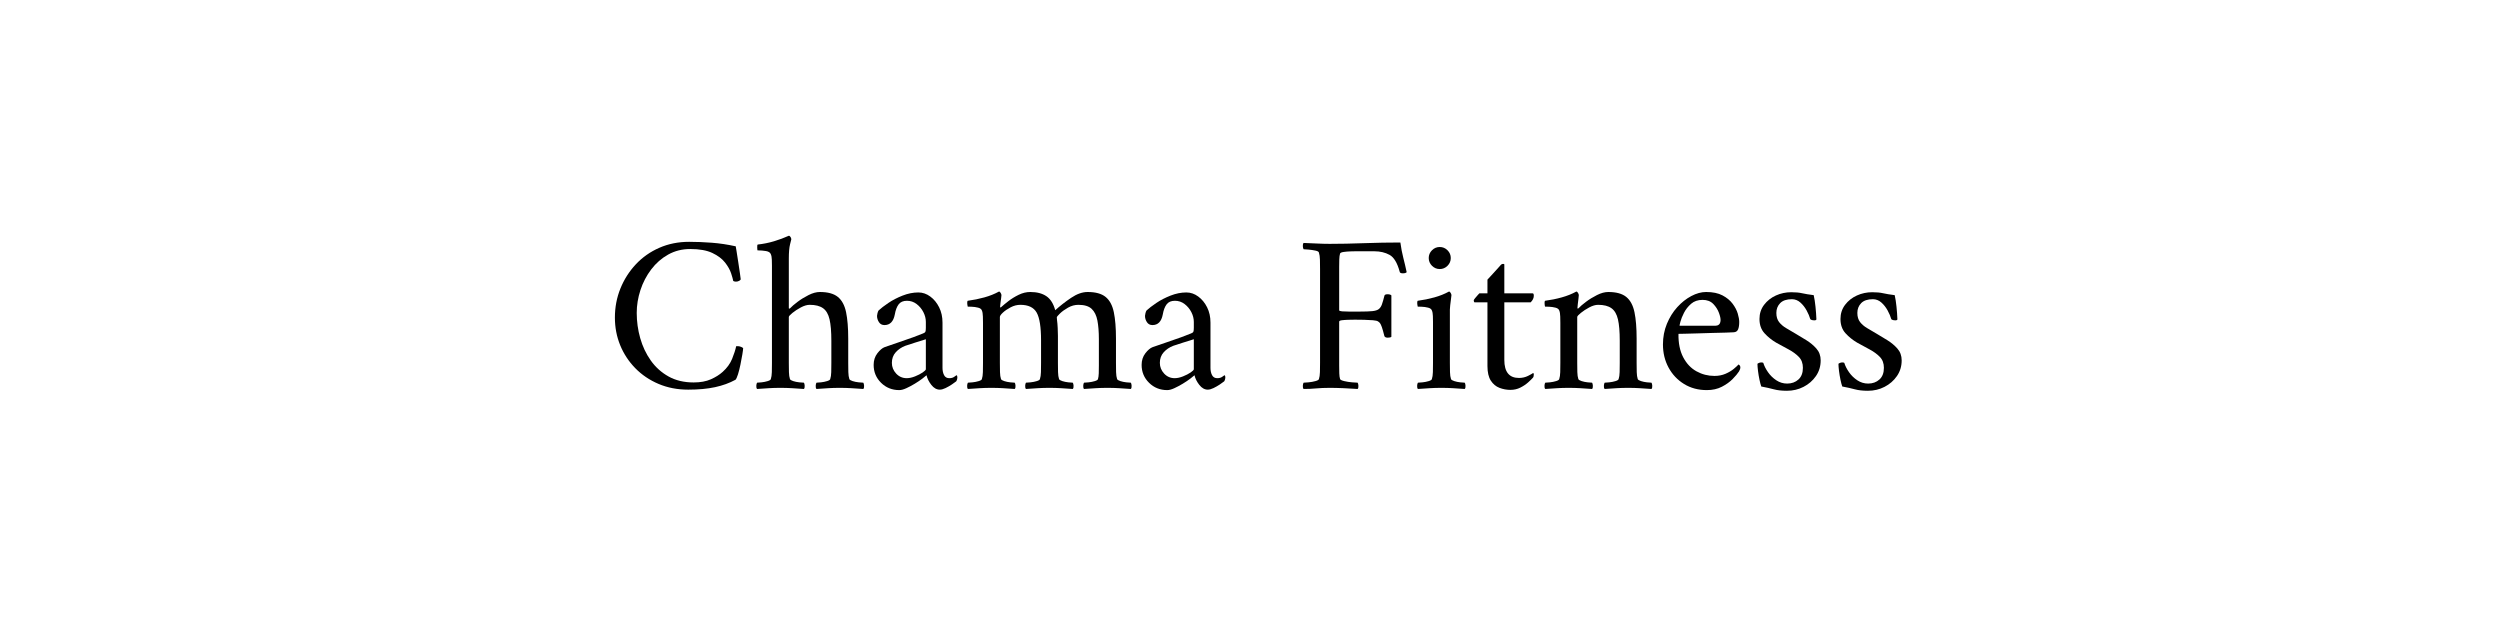 <svg viewBox="0 0 800 200" height="200px" width="800px" xmlns:xlink="http://www.w3.org/1999/xlink" xmlns="http://www.w3.org/2000/svg">
    <g id="9a4b5cae-a707-40af-93cb-9d210e33bbff" style="">
<g style=""><path transform="matrix(1 0 0 1 402.364 101.638)" fill="rgb(0, 0, 0)" d="M-182.124 23.05Q-187.308 23.05 -191.628 21.214Q-195.948 19.378 -199.08 16.174Q-202.212 12.97 -203.904 8.83Q-205.596 4.69 -205.596 0.01Q-205.596 -4.958 -203.832 -9.314Q-202.068 -13.67 -198.9 -17.054Q-195.732 -20.438 -191.376 -22.346Q-187.02 -24.254 -181.836 -24.254Q-178.38 -24.254 -174.6 -23.966Q-170.82 -23.678 -166.932 -22.814Q-166.932 -22.814 -166.68 -21.338Q-166.428 -19.862 -166.14 -17.882Q-165.852 -15.902 -165.6 -14.282Q-165.348 -12.662 -165.348 -12.374Q-165.276 -12.086 -165.78 -11.798Q-166.284 -11.51 -166.86 -11.51Q-167.364 -11.51 -167.724 -11.726Q-167.868 -12.518 -168.408 -14.174Q-168.948 -15.83 -170.352 -17.63Q-171.756 -19.43 -174.42 -20.69Q-177.084 -21.95 -181.476 -21.95Q-185.364 -21.95 -188.532 -20.186Q-191.7 -18.422 -193.968 -15.434Q-196.236 -12.446 -197.424 -8.81Q-198.612 -5.174 -198.612 -1.502Q-198.612 2.602 -197.496 6.562Q-196.38 10.522 -194.112 13.726Q-191.844 16.93 -188.424 18.838Q-185.004 20.746 -180.396 20.746Q-177.156 20.746 -174.888 19.738Q-172.62 18.73 -171.108 17.362Q-169.02 15.49 -168.084 13.186Q-167.148 10.882 -166.788 9.154Q-165.564 9.01 -164.556 9.73Q-164.556 10.234 -164.808 11.746Q-165.06 13.258 -165.42 15.022Q-165.78 16.786 -166.212 18.154Q-166.644 19.522 -167.004 19.882Q-169.884 21.466 -173.556 22.258Q-177.228 23.05 -182.124 23.05Z"></path><path transform="matrix(1 0 0 1 402.364 101.638)" fill="rgb(0, 0, 0)" d="M-160.092 22.834Q-160.38 22.546 -160.344 21.826Q-160.308 21.106 -160.092 20.818Q-159.66 20.818 -158.652 20.71Q-157.644 20.602 -156.708 20.314Q-155.772 20.026 -155.7 19.666Q-155.412 18.802 -155.376 17.434Q-155.34 16.066 -155.34 14.482L-155.34 -16.622Q-155.34 -17.342 -155.376 -18.494Q-155.412 -19.646 -155.7 -20.294Q-155.988 -21.086 -157.248 -21.302Q-158.508 -21.518 -159.948 -21.518Q-160.02 -21.518 -160.056 -22.418Q-160.092 -23.318 -159.876 -23.39Q-157.212 -23.678 -154.692 -24.434Q-152.172 -25.19 -149.94 -26.198Q-149.652 -26.198 -149.4 -25.802Q-149.148 -25.406 -149.148 -25.046Q-149.148 -25.046 -149.544 -23.462Q-149.94 -21.878 -149.94 -18.926L-149.94 -3.014Q-149.94 -2.87 -149.724 -2.87Q-149.652 -2.87 -149.508 -3.014Q-148.788 -3.806 -147.168 -5.03Q-145.548 -6.254 -143.604 -7.226Q-141.66 -8.198 -140.004 -8.198Q-136.188 -8.198 -134.244 -6.614Q-132.3 -5.03 -131.616 -1.718Q-130.932 1.594 -130.932 6.706L-130.932 14.482Q-130.932 16.066 -130.896 17.434Q-130.86 18.802 -130.572 19.666Q-130.428 20.026 -129.528 20.314Q-128.628 20.602 -127.584 20.71Q-126.54 20.818 -126.108 20.818Q-125.892 21.106 -125.856 21.826Q-125.82 22.546 -126.108 22.834Q-128.268 22.69 -129.924 22.582Q-131.58 22.474 -133.668 22.474Q-135.684 22.474 -137.304 22.582Q-138.924 22.69 -141.084 22.834Q-141.372 22.546 -141.336 21.826Q-141.3 21.106 -141.084 20.818Q-140.652 20.818 -139.644 20.71Q-138.636 20.602 -137.7 20.314Q-136.764 20.026 -136.692 19.666Q-136.404 18.802 -136.368 17.434Q-136.332 16.066 -136.332 14.482L-136.332 7.426Q-136.332 3.034 -136.908 0.55Q-137.484 -1.934 -138.996 -3.014Q-140.508 -4.094 -143.244 -4.094Q-144.54 -4.094 -146.088 -3.266Q-147.636 -2.438 -148.788 -1.502Q-149.94 -0.566 -149.94 -0.206L-149.94 14.482Q-149.94 16.066 -149.904 17.434Q-149.868 18.802 -149.58 19.666Q-149.436 20.026 -148.536 20.314Q-147.636 20.602 -146.592 20.71Q-145.548 20.818 -145.116 20.818Q-144.9 21.106 -144.864 21.826Q-144.828 22.546 -145.116 22.834Q-147.276 22.69 -148.932 22.582Q-150.588 22.474 -152.676 22.474Q-154.692 22.474 -156.312 22.582Q-157.932 22.69 -160.092 22.834Z"></path><path transform="matrix(1 0 0 1 402.364 101.638)" fill="rgb(0, 0, 0)" d="M-114.588 23.194Q-118.044 23.194 -120.42 20.854Q-122.796 18.514 -122.796 15.13Q-122.796 12.97 -121.608 11.422Q-120.42 9.874 -119.268 9.442Q-117.252 8.722 -114.768 7.894Q-112.284 7.066 -110.124 6.274Q-107.964 5.482 -106.956 5.05Q-106.38 4.834 -106.236 4.51Q-106.092 4.186 -106.092 3.25L-106.092 1.378Q-106.092 -0.206 -106.884 -1.754Q-107.676 -3.302 -109.044 -4.346Q-110.412 -5.39 -112.14 -5.39Q-113.94 -5.39 -114.804 -4.238Q-115.668 -3.086 -116.028 -0.998Q-116.676 2.386 -119.34 2.386Q-120.492 2.386 -121.104 1.45Q-121.716 0.514 -121.716 -0.566Q-121.716 -0.782 -121.572 -1.394Q-121.428 -2.006 -121.212 -2.294Q-120.132 -3.302 -118.116 -4.67Q-116.1 -6.038 -113.544 -7.046Q-110.988 -8.054 -108.468 -8.054Q-106.452 -8.054 -104.688 -6.758Q-102.924 -5.462 -101.844 -3.302Q-100.764 -1.142 -100.764 1.594L-100.764 16.066Q-100.764 17.434 -100.26 18.406Q-99.756 19.378 -98.604 19.378Q-97.596 19.378 -97.02 18.946Q-96.444 18.514 -96.3 18.442Q-96.156 18.442 -96.084 18.658Q-96.012 18.874 -96.012 19.018Q-96.012 19.81 -96.372 20.386Q-96.804 20.746 -97.776 21.394Q-98.748 22.042 -99.792 22.546Q-100.836 23.05 -101.628 23.05Q-103.14 23.05 -104.328 21.538Q-105.516 20.026 -105.876 18.442Q-106.164 18.73 -107.208 19.522Q-108.252 20.314 -109.62 21.142Q-110.988 21.97 -112.32 22.582Q-113.652 23.194 -114.588 23.194ZM-112.212 19.378Q-110.988 19.378 -109.548 18.802Q-108.108 18.226 -107.1 17.542Q-106.092 16.858 -106.092 16.498L-106.092 6.922Q-107.46 7.354 -109.548 8.002Q-111.636 8.65 -112.644 9.01Q-114.516 9.73 -115.74 11.098Q-116.964 12.466 -116.964 14.482Q-116.964 16.426 -115.596 17.902Q-114.228 19.378 -112.212 19.378Z"></path><path transform="matrix(1 0 0 1 402.364 101.638)" fill="rgb(0, 0, 0)" d="M-92.628 22.834Q-92.916 22.546 -92.88 21.826Q-92.844 21.106 -92.628 20.818Q-92.196 20.818 -91.152 20.71Q-90.108 20.602 -89.172 20.314Q-88.236 20.026 -88.164 19.666Q-87.876 18.802 -87.84 17.434Q-87.804 16.066 -87.804 14.482L-87.804 1.666Q-87.804 0.946 -87.84 -0.35Q-87.876 -1.646 -88.164 -2.294Q-88.38 -2.942 -89.388 -3.194Q-90.396 -3.446 -91.404 -3.482Q-92.412 -3.518 -92.7 -3.518Q-92.772 -3.662 -92.844 -4.382Q-92.916 -5.102 -92.7 -5.39Q-89.964 -5.75 -87.372 -6.47Q-84.78 -7.19 -82.692 -8.342Q-82.404 -8.342 -82.152 -7.91Q-81.9 -7.478 -81.9 -7.19Q-81.9 -6.974 -82.008 -6.182Q-82.116 -5.39 -82.224 -4.598Q-82.332 -3.806 -82.332 -3.518Q-82.332 -3.23 -82.188 -3.23Q-82.116 -3.23 -81.972 -3.374Q-81.108 -4.166 -79.668 -5.282Q-78.228 -6.398 -76.392 -7.298Q-74.556 -8.198 -72.684 -8.198Q-69.516 -8.198 -67.536 -6.866Q-65.556 -5.534 -64.692 -2.366Q-62.388 -4.454 -59.616 -6.326Q-56.844 -8.198 -54.324 -8.198Q-50.508 -8.198 -48.564 -6.614Q-46.62 -5.03 -45.936 -1.718Q-45.252 1.594 -45.252 6.706L-45.252 14.482Q-45.252 16.066 -45.216 17.434Q-45.18 18.802 -44.892 19.666Q-44.748 20.026 -43.848 20.314Q-42.948 20.602 -41.94 20.71Q-40.932 20.818 -40.5 20.818Q-40.284 21.106 -40.248 21.826Q-40.212 22.546 -40.5 22.834Q-42.66 22.69 -44.28 22.582Q-45.9 22.474 -47.988 22.474Q-50.004 22.474 -51.66 22.582Q-53.316 22.69 -55.476 22.834Q-55.764 22.546 -55.728 21.826Q-55.692 21.106 -55.476 20.818Q-55.044 20.818 -54 20.71Q-52.956 20.602 -52.02 20.314Q-51.084 20.026 -51.012 19.666Q-50.796 18.946 -50.76 17.83Q-50.724 16.714 -50.724 15.346Q-50.724 15.13 -50.724 14.914Q-50.724 14.698 -50.724 14.482L-50.724 6.922Q-50.724 3.394 -51.192 0.946Q-51.66 -1.502 -53.028 -2.798Q-54.396 -4.094 -57.276 -4.094Q-59.004 -4.094 -60.588 -3.194Q-62.172 -2.294 -63.18 -1.322Q-64.188 -0.35 -64.188 -0.062Q-64.188 0.01 -64.152 0.334Q-64.116 0.658 -64.116 0.802Q-63.972 1.81 -63.9 3.322Q-63.828 4.834 -63.828 5.842L-63.828 14.482Q-63.828 16.066 -63.792 17.434Q-63.756 18.802 -63.468 19.666Q-63.324 20.026 -62.424 20.314Q-61.524 20.602 -60.516 20.71Q-59.508 20.818 -59.076 20.818Q-58.86 21.106 -58.824 21.826Q-58.788 22.546 -59.076 22.834Q-61.236 22.69 -62.856 22.582Q-64.476 22.474 -66.564 22.474Q-68.58 22.474 -70.236 22.582Q-71.892 22.69 -74.052 22.834Q-74.34 22.546 -74.304 21.826Q-74.268 21.106 -74.052 20.818Q-73.62 20.818 -72.576 20.71Q-71.532 20.602 -70.596 20.314Q-69.66 20.026 -69.588 19.666Q-69.3 18.802 -69.264 17.434Q-69.228 16.066 -69.228 14.482L-69.228 7.282Q-69.228 0.874 -70.632 -1.61Q-72.036 -4.094 -75.852 -4.094Q-77.436 -4.094 -78.948 -3.302Q-80.46 -2.51 -81.432 -1.61Q-82.404 -0.71 -82.404 -0.206L-82.404 14.482Q-82.404 16.066 -82.368 17.434Q-82.332 18.802 -82.044 19.666Q-81.9 20.026 -81 20.314Q-80.1 20.602 -79.092 20.71Q-78.084 20.818 -77.652 20.818Q-77.436 21.106 -77.4 21.826Q-77.364 22.546 -77.652 22.834Q-79.812 22.69 -81.432 22.582Q-83.052 22.474 -85.14 22.474Q-87.156 22.474 -88.812 22.582Q-90.468 22.69 -92.628 22.834Z"></path><path transform="matrix(1 0 0 1 402.364 101.638)" fill="rgb(0, 0, 0)" d="M-28.836 23.194Q-32.292 23.194 -34.668 20.854Q-37.044 18.514 -37.044 15.13Q-37.044 12.97 -35.856 11.422Q-34.668 9.874 -33.516 9.442Q-31.5 8.722 -29.016 7.894Q-26.532 7.066 -24.372 6.274Q-22.212 5.482 -21.204 5.05Q-20.628 4.834 -20.484 4.51Q-20.34 4.186 -20.34 3.25L-20.34 1.378Q-20.34 -0.206 -21.132 -1.754Q-21.924 -3.302 -23.292 -4.346Q-24.66 -5.39 -26.388 -5.39Q-28.188 -5.39 -29.052 -4.238Q-29.916 -3.086 -30.276 -0.998Q-30.924 2.386 -33.588 2.386Q-34.74 2.386 -35.352 1.45Q-35.964 0.514 -35.964 -0.566Q-35.964 -0.782 -35.82 -1.394Q-35.676 -2.006 -35.46 -2.294Q-34.38 -3.302 -32.364 -4.67Q-30.348 -6.038 -27.792 -7.046Q-25.236 -8.054 -22.716 -8.054Q-20.7 -8.054 -18.936 -6.758Q-17.172 -5.462 -16.092 -3.302Q-15.012 -1.142 -15.012 1.594L-15.012 16.066Q-15.012 17.434 -14.508 18.406Q-14.004 19.378 -12.852 19.378Q-11.844 19.378 -11.268 18.946Q-10.692 18.514 -10.548 18.442Q-10.404 18.442 -10.332 18.658Q-10.26 18.874 -10.26 19.018Q-10.26 19.81 -10.62 20.386Q-11.052 20.746 -12.024 21.394Q-12.996 22.042 -14.04 22.546Q-15.084 23.05 -15.876 23.05Q-17.388 23.05 -18.576 21.538Q-19.764 20.026 -20.124 18.442Q-20.412 18.73 -21.456 19.522Q-22.5 20.314 -23.868 21.142Q-25.236 21.97 -26.568 22.582Q-27.9 23.194 -28.836 23.194ZM-26.46 19.378Q-25.236 19.378 -23.796 18.802Q-22.356 18.226 -21.348 17.542Q-20.34 16.858 -20.34 16.498L-20.34 6.922Q-21.708 7.354 -23.796 8.002Q-25.884 8.65 -26.892 9.01Q-28.764 9.73 -29.988 11.098Q-31.212 12.466 -31.212 14.482Q-31.212 16.426 -29.844 17.902Q-28.476 19.378 -26.46 19.378Z"></path><path transform="matrix(1 0 0 1 402.364 101.638)" fill="rgb(0, 0, 0)" d=""></path><path transform="matrix(1 0 0 1 402.364 101.638)" fill="rgb(0, 0, 0)" d="M14.796 22.834Q14.508 22.546 14.544 21.826Q14.58 21.106 14.796 20.818Q15.228 20.818 16.38 20.71Q17.532 20.602 18.576 20.314Q19.62 20.026 19.692 19.666Q19.98 18.802 20.016 17.434Q20.052 16.066 20.052 14.482L20.052 -15.542Q20.052 -17.126 20.016 -18.53Q19.98 -19.934 19.692 -20.798Q19.62 -21.23 18.576 -21.446Q17.532 -21.662 16.38 -21.77Q15.228 -21.878 14.796 -21.878Q14.58 -22.166 14.544 -22.886Q14.508 -23.606 14.796 -23.894Q16.956 -23.822 19.044 -23.714Q21.132 -23.606 23.148 -23.606Q28.116 -23.606 34.092 -23.822Q40.068 -24.038 45.756 -24.038Q46.116 -21.374 46.692 -19.142Q47.268 -16.91 47.772 -14.534Q47.412 -14.174 46.548 -14.174Q45.612 -14.174 45.54 -14.678Q44.388 -18.926 42.3 -20.078Q40.212 -21.23 37.404 -21.23L31.356 -21.23Q30.924 -21.23 29.772 -21.194Q28.62 -21.158 27.612 -21.014Q26.604 -20.87 26.46 -20.51Q26.244 -19.79 26.208 -18.638Q26.172 -17.486 26.172 -16.262Q26.172 -15.758 26.172 -15.47L26.172 -2.366Q26.172 -2.078 27.108 -2.006Q28.044 -1.934 29.196 -1.934L32.868 -1.934Q35.388 -1.934 36.792 -2.078Q38.196 -2.222 38.844 -2.726Q39.492 -3.23 39.852 -4.238Q40.212 -5.246 40.644 -6.974Q40.716 -7.478 41.652 -7.478Q42.516 -7.478 42.876 -7.118L42.876 6.13Q42.588 6.418 41.724 6.418Q40.86 6.418 40.644 5.914Q40.14 3.898 39.816 2.998Q39.492 2.098 39.24 1.774Q38.988 1.45 38.628 1.234Q38.268 0.946 36.972 0.838Q35.676 0.73 34.128 0.694Q32.58 0.658 31.212 0.658Q30.276 0.658 29.088 0.694Q27.9 0.73 27.036 0.838Q26.172 0.946 26.172 1.306L26.172 14.482Q26.172 14.698 26.172 14.914Q26.172 15.13 26.172 15.346Q26.172 16.714 26.208 17.83Q26.244 18.946 26.46 19.666Q26.604 20.026 27.792 20.314Q28.98 20.602 30.312 20.71Q31.644 20.818 32.076 20.818Q32.292 21.106 32.328 21.826Q32.364 22.546 32.076 22.834Q29.916 22.69 27.576 22.582Q25.236 22.474 23.148 22.474Q20.7 22.474 18.792 22.654Q16.884 22.834 14.796 22.834Z"></path><path transform="matrix(1 0 0 1 402.364 101.638)" fill="rgb(0, 0, 0)" d="M58.356 -15.542Q56.916 -15.542 55.872 -16.586Q54.828 -17.63 54.828 -19.07Q54.828 -20.51 55.872 -21.554Q56.916 -22.598 58.356 -22.598Q59.796 -22.598 60.84 -21.554Q61.884 -20.51 61.884 -19.07Q61.884 -17.63 60.84 -16.586Q59.796 -15.542 58.356 -15.542ZM51.372 22.834Q51.084 22.546 51.12 21.826Q51.156 21.106 51.372 20.818Q51.804 20.818 52.848 20.71Q53.892 20.602 54.828 20.314Q55.764 20.026 55.836 19.666Q56.124 18.802 56.16 17.434Q56.196 16.066 56.196 14.482L56.196 1.378Q56.196 0.658 56.16 -0.494Q56.124 -1.646 55.836 -2.294Q55.62 -2.942 54.612 -3.194Q53.604 -3.446 52.596 -3.482Q51.588 -3.518 51.3 -3.518Q51.228 -3.662 51.156 -4.382Q51.084 -5.102 51.3 -5.39Q54.036 -5.75 56.628 -6.47Q59.22 -7.19 61.308 -8.342Q61.596 -8.342 61.848 -7.91Q62.1 -7.478 62.1 -7.19Q62.1 -6.974 61.956 -5.966Q61.812 -4.958 61.704 -3.95Q61.596 -2.942 61.596 -2.582L61.596 14.482Q61.596 16.066 61.632 17.434Q61.668 18.802 61.956 19.666Q62.1 20.026 63 20.314Q63.9 20.602 64.908 20.71Q65.916 20.818 66.348 20.818Q66.564 21.106 66.6 21.826Q66.636 22.546 66.348 22.834Q64.188 22.69 62.568 22.582Q60.948 22.474 58.86 22.474Q56.844 22.474 55.188 22.582Q53.532 22.69 51.372 22.834Z"></path><path transform="matrix(1 0 0 1 402.364 101.638)" fill="rgb(0, 0, 0)" d="M80.964 23.122Q79.164 23.122 77.472 22.474Q75.78 21.826 74.7 20.17Q73.62 18.514 73.62 15.49L73.62 -4.886L69.516 -4.886Q69.372 -4.886 69.3 -5.138Q69.228 -5.39 69.228 -5.534Q69.228 -5.678 69.66 -6.218Q70.092 -6.758 70.56 -7.262Q71.028 -7.766 71.028 -7.766L73.62 -7.766L73.62 -12.158Q74.34 -12.95 75.312 -13.994Q76.284 -15.038 77.076 -15.938Q77.868 -16.838 77.94 -16.91Q78.228 -17.198 78.624 -17.198Q79.02 -17.198 79.02 -16.982L79.02 -7.766L88.092 -7.766Q88.452 -7.766 88.452 -6.974Q88.452 -5.894 87.444 -4.886L79.02 -4.886L79.02 13.546Q79.02 19.306 83.7 19.306Q85.284 19.306 86.58 18.658Q87.876 18.01 88.236 17.722Q88.452 17.794 88.452 18.154Q88.452 18.946 88.164 19.234Q87.66 19.81 86.616 20.746Q85.572 21.682 84.132 22.402Q82.692 23.122 80.964 23.122Z"></path><path transform="matrix(1 0 0 1 402.364 101.638)" fill="rgb(0, 0, 0)" d="M92.124 22.834Q91.836 22.546 91.872 21.826Q91.908 21.106 92.124 20.818Q92.556 20.818 93.6 20.71Q94.644 20.602 95.58 20.314Q96.516 20.026 96.588 19.666Q96.876 18.802 96.912 17.434Q96.948 16.066 96.948 14.482L96.948 1.666Q96.948 0.946 96.912 -0.35Q96.876 -1.646 96.588 -2.294Q96.372 -2.942 95.364 -3.194Q94.356 -3.446 93.348 -3.482Q92.34 -3.518 92.052 -3.518Q91.98 -3.662 91.908 -4.382Q91.836 -5.102 92.052 -5.39Q94.788 -5.75 97.38 -6.47Q99.972 -7.19 102.06 -8.342Q102.348 -8.342 102.6 -7.91Q102.852 -7.478 102.852 -7.19Q102.852 -6.974 102.744 -6.074Q102.636 -5.174 102.528 -4.31Q102.42 -3.446 102.42 -3.158Q102.42 -2.87 102.564 -2.87Q102.636 -2.87 102.78 -3.014Q103.5 -3.806 105.12 -5.03Q106.74 -6.254 108.684 -7.226Q110.628 -8.198 112.284 -8.198Q116.1 -8.198 118.044 -6.614Q119.988 -5.03 120.672 -1.718Q121.356 1.594 121.356 6.706L121.356 14.482Q121.356 16.066 121.392 17.434Q121.428 18.802 121.716 19.666Q121.86 20.026 122.76 20.314Q123.66 20.602 124.668 20.71Q125.676 20.818 126.108 20.818Q126.324 21.106 126.36 21.826Q126.396 22.546 126.108 22.834Q123.948 22.69 122.328 22.582Q120.708 22.474 118.62 22.474Q116.604 22.474 114.948 22.582Q113.292 22.69 111.132 22.834Q110.844 22.546 110.88 21.826Q110.916 21.106 111.132 20.818Q111.564 20.818 112.608 20.71Q113.652 20.602 114.588 20.314Q115.524 20.026 115.596 19.666Q115.884 18.802 115.92 17.434Q115.956 16.066 115.956 14.482L115.956 7.426Q115.956 3.034 115.38 0.55Q114.804 -1.934 113.292 -3.014Q111.78 -4.094 109.044 -4.094Q107.748 -4.094 106.2 -3.266Q104.652 -2.438 103.5 -1.502Q102.348 -0.566 102.348 -0.206L102.348 14.482Q102.348 16.066 102.384 17.434Q102.42 18.802 102.708 19.666Q102.852 20.026 103.752 20.314Q104.652 20.602 105.66 20.71Q106.668 20.818 107.1 20.818Q107.316 21.106 107.352 21.826Q107.388 22.546 107.1 22.834Q104.94 22.69 103.32 22.582Q101.7 22.474 99.612 22.474Q97.596 22.474 95.94 22.582Q94.284 22.69 92.124 22.834Z"></path><path transform="matrix(1 0 0 1 402.364 101.638)" fill="rgb(0, 0, 0)" d="M143.82 23.194Q139.716 23.194 136.548 21.25Q133.38 19.306 131.58 15.994Q129.78 12.682 129.78 8.578Q129.78 5.05 131.04 1.99Q132.3 -1.07 134.352 -3.338Q136.404 -5.606 138.852 -6.902Q141.3 -8.198 143.604 -8.198Q146.772 -8.198 148.824 -7.118Q150.876 -6.038 152.064 -4.454Q153.252 -2.87 153.72 -1.286Q154.188 0.298 154.188 1.378Q154.188 2.89 153.828 3.754Q153.468 4.618 152.46 4.69Q151.812 4.762 149.904 4.798Q147.996 4.834 145.548 4.906Q143.1 4.978 140.724 5.05Q138.348 5.122 136.692 5.158Q135.036 5.194 134.748 5.194Q134.676 9.658 136.26 12.682Q137.844 15.706 140.508 17.182Q143.172 18.658 146.268 18.658Q148.212 18.658 149.796 17.974Q151.38 17.29 152.46 16.39Q153.54 15.49 153.972 14.986Q154.044 14.986 154.296 15.238Q154.548 15.49 154.548 15.922Q154.548 16.498 154.116 17.218Q153.468 18.226 152.1 19.63Q150.732 21.034 148.644 22.114Q146.556 23.194 143.82 23.194ZM146.556 2.602Q147.204 2.602 147.672 2.242Q148.14 1.882 148.212 0.946Q148.284 0.082 147.708 -1.502Q147.132 -3.086 145.872 -4.382Q144.612 -5.678 142.452 -5.678Q140.22 -5.678 138.78 -4.418Q137.34 -3.158 136.512 -1.538Q135.684 0.082 135.36 1.342Q135.036 2.602 135.108 2.602Z"></path><path transform="matrix(1 0 0 1 402.364 101.638)" fill="rgb(0, 0, 0)" d="M169.452 23.41Q167.004 23.41 165.276 22.942Q163.548 22.474 161.244 22.042Q160.956 21.25 160.668 19.882Q160.38 18.514 160.2 17.074Q160.02 15.634 160.02 14.77Q160.596 14.338 161.316 14.338Q161.676 14.338 161.892 14.482Q162.324 15.922 163.404 17.47Q164.484 19.018 166.068 20.062Q167.652 21.106 169.524 21.106Q171.684 21.106 173.124 19.81Q174.564 18.514 174.564 16.066Q174.564 13.906 173.268 12.574Q171.972 11.242 170.028 10.198Q168.084 9.154 165.996 8.002Q163.908 6.778 162.288 5.014Q160.668 3.25 160.668 0.442Q160.668 -2.15 162.144 -4.094Q163.62 -6.038 165.924 -7.082Q168.228 -8.126 170.82 -8.126Q172.908 -8.126 174.312 -7.802Q175.716 -7.478 178.02 -7.19Q178.38 -5.606 178.596 -3.482Q178.812 -1.358 178.884 0.514Q178.884 0.874 178.164 0.874Q177.876 0.874 177.552 0.802Q177.228 0.73 176.94 0.514Q176.58 -0.782 175.752 -2.294Q174.924 -3.806 173.736 -4.85Q172.548 -5.894 171.036 -5.894Q168.516 -5.894 167.292 -4.634Q166.068 -3.374 166.068 -1.502Q166.068 0.298 166.932 1.414Q167.796 2.53 169.2 3.358Q170.604 4.186 172.188 5.122Q173.772 6.058 175.644 7.21Q177.516 8.362 178.884 9.91Q180.252 11.458 180.252 13.69Q180.252 16.498 178.74 18.694Q177.228 20.89 174.78 22.15Q172.332 23.41 169.452 23.41Z"></path><path transform="matrix(1 0 0 1 402.364 101.638)" fill="rgb(0, 0, 0)" d="M195.372 23.41Q192.924 23.41 191.196 22.942Q189.468 22.474 187.164 22.042Q186.876 21.25 186.588 19.882Q186.3 18.514 186.12 17.074Q185.94 15.634 185.94 14.77Q186.516 14.338 187.236 14.338Q187.596 14.338 187.812 14.482Q188.244 15.922 189.324 17.47Q190.404 19.018 191.988 20.062Q193.572 21.106 195.444 21.106Q197.604 21.106 199.044 19.81Q200.484 18.514 200.484 16.066Q200.484 13.906 199.188 12.574Q197.892 11.242 195.948 10.198Q194.004 9.154 191.916 8.002Q189.828 6.778 188.208 5.014Q186.588 3.25 186.588 0.442Q186.588 -2.15 188.064 -4.094Q189.54 -6.038 191.844 -7.082Q194.148 -8.126 196.74 -8.126Q198.828 -8.126 200.232 -7.802Q201.636 -7.478 203.94 -7.19Q204.3 -5.606 204.516 -3.482Q204.732 -1.358 204.804 0.514Q204.804 0.874 204.084 0.874Q203.796 0.874 203.472 0.802Q203.148 0.73 202.86 0.514Q202.5 -0.782 201.672 -2.294Q200.844 -3.806 199.656 -4.85Q198.468 -5.894 196.956 -5.894Q194.436 -5.894 193.212 -4.634Q191.988 -3.374 191.988 -1.502Q191.988 0.298 192.852 1.414Q193.716 2.53 195.12 3.358Q196.524 4.186 198.108 5.122Q199.692 6.058 201.564 7.21Q203.436 8.362 204.804 9.91Q206.172 11.458 206.172 13.69Q206.172 16.498 204.66 18.694Q203.148 20.89 200.7 22.15Q198.252 23.41 195.372 23.41Z"></path></g></g>

  </svg>
